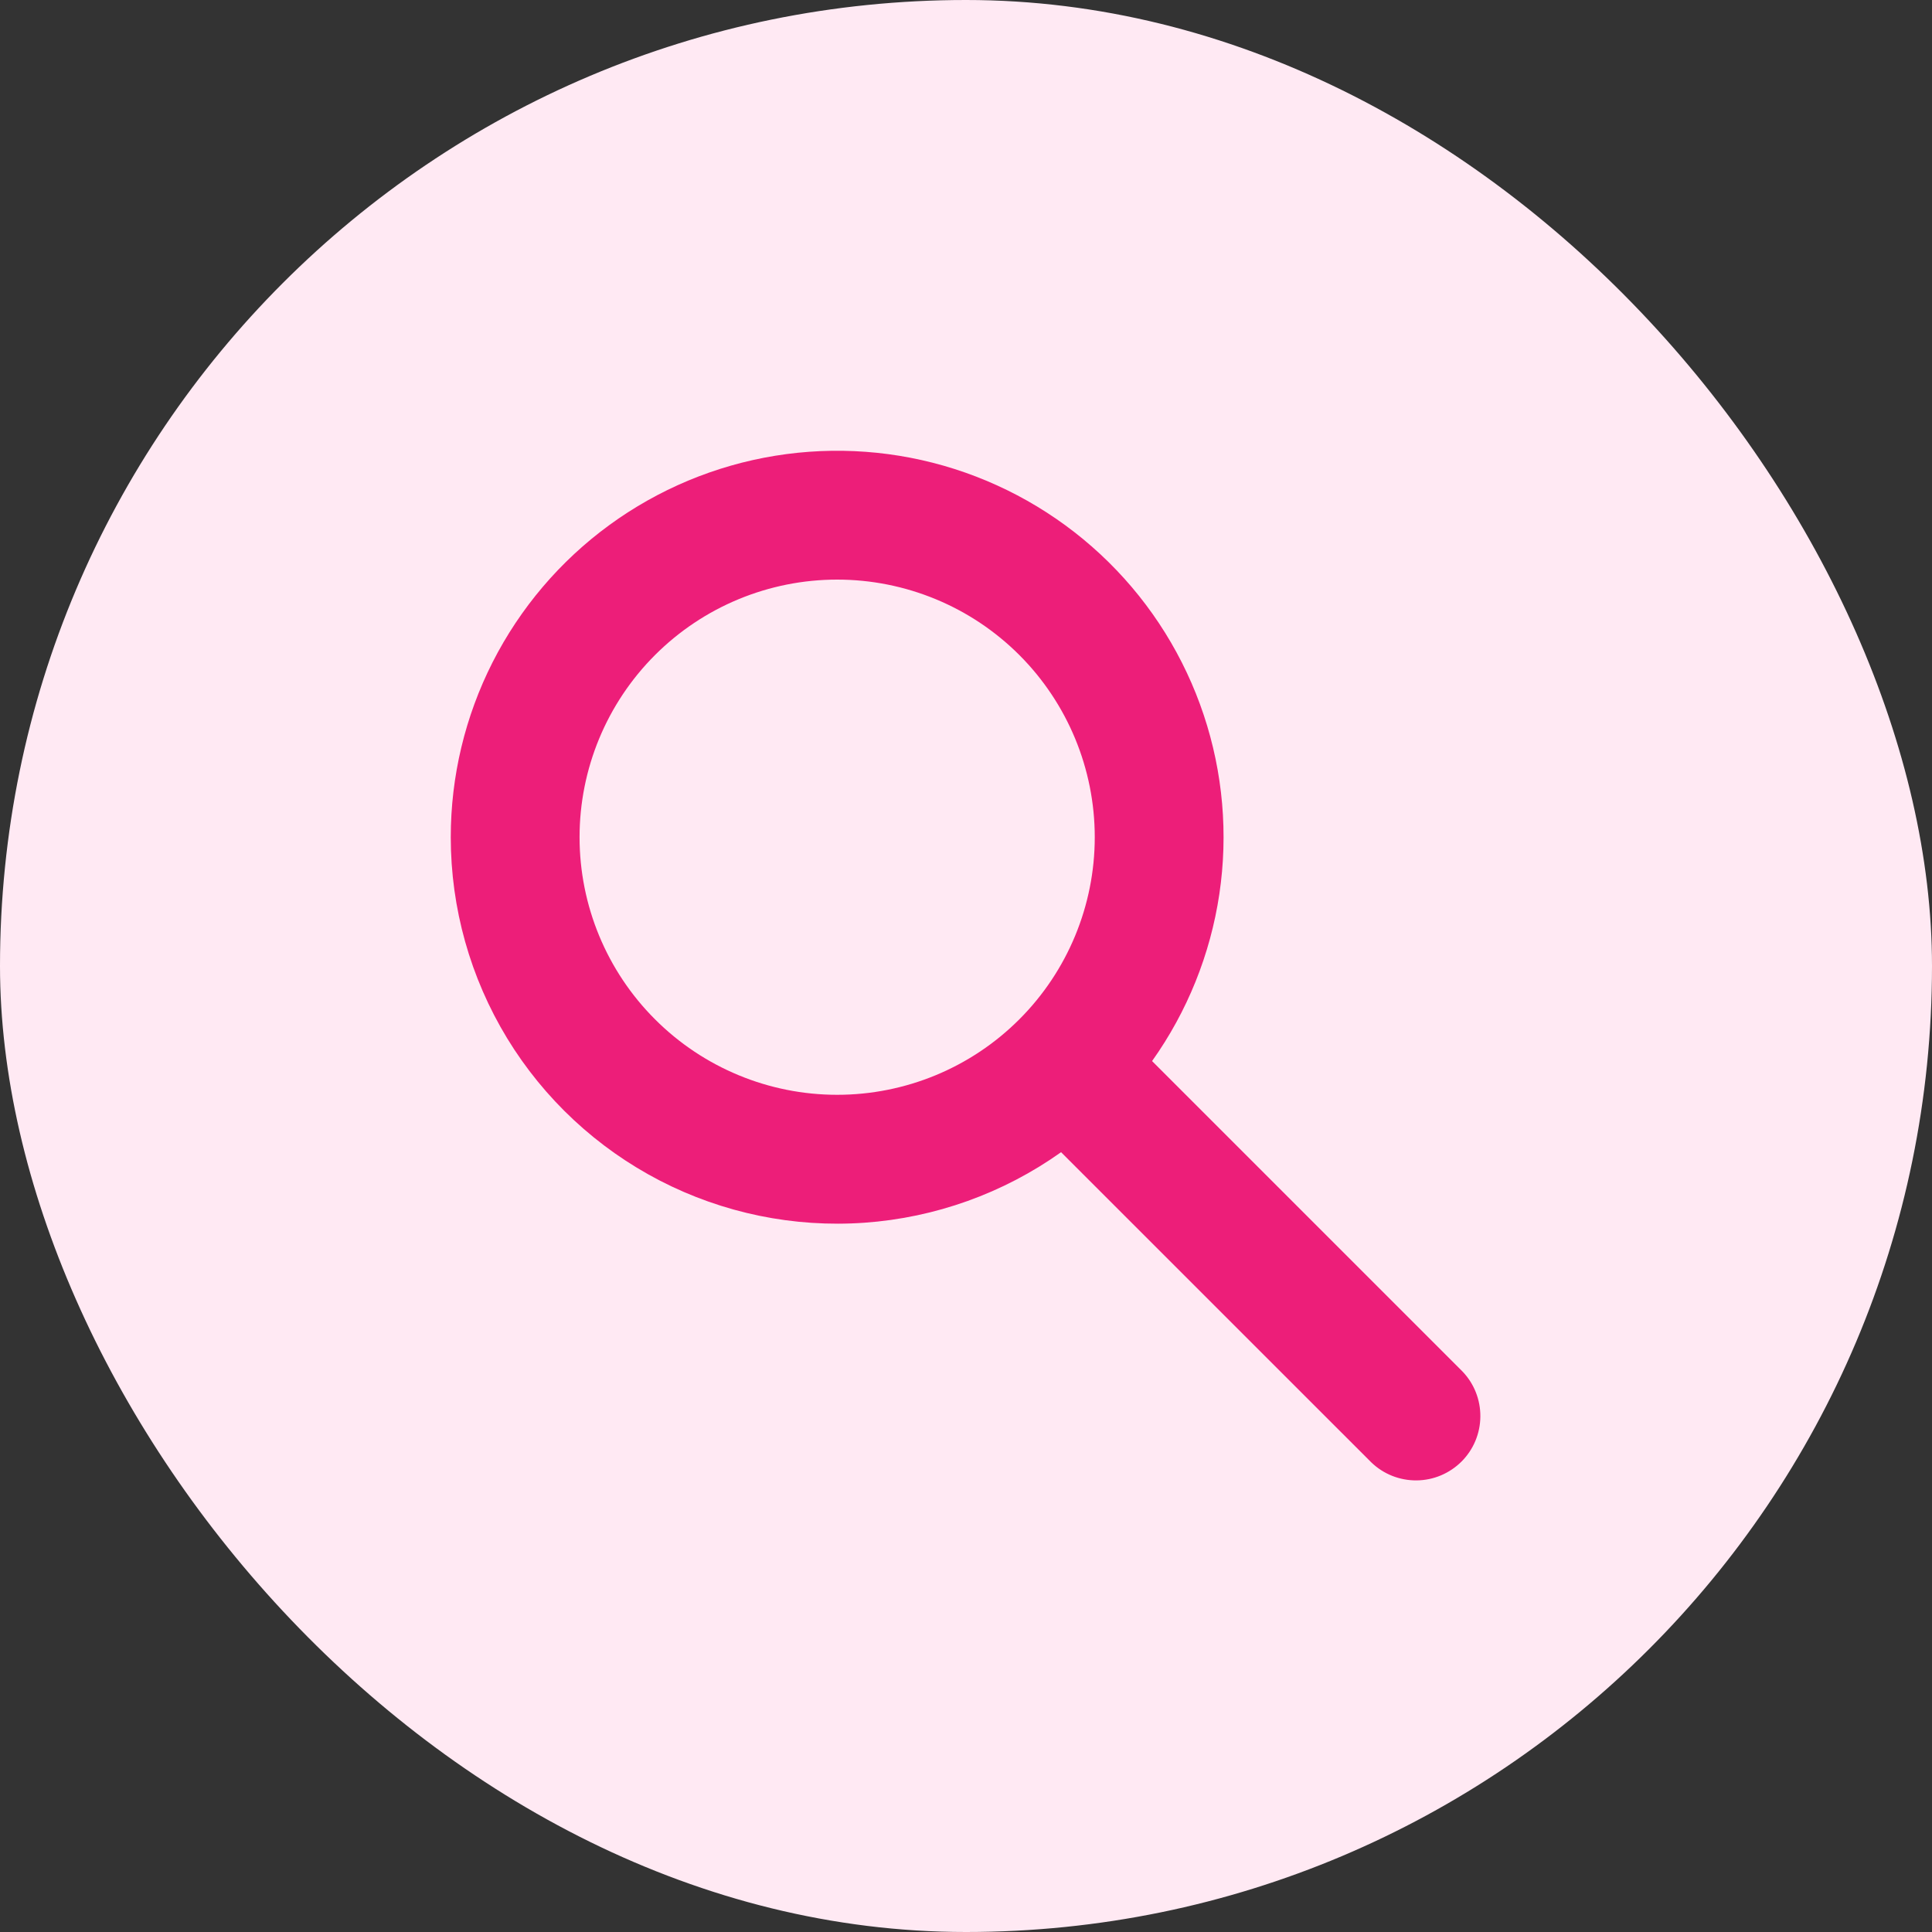 <svg xmlns="http://www.w3.org/2000/svg" width="48" height="48" viewBox="0 0 48 48" fill="none"><rect x="0" y="0" width="48" height="48" fill="#333333" stroke="none"/><rect width="48" height="48" rx="24" fill="#FFE9F3"></rect><path fill-rule="evenodd" clip-rule="evenodd" d="M20.799 14.4C19.102 14.4 17.474 15.074 16.274 16.274C15.073 17.475 14.399 19.103 14.399 20.8C14.399 22.497 15.073 24.125 16.274 25.325C17.474 26.526 19.102 27.2 20.799 27.2C22.497 27.2 24.125 26.526 25.325 25.325C26.525 24.125 27.199 22.497 27.199 20.8C27.199 19.103 26.525 17.475 25.325 16.274C24.125 15.074 22.497 14.4 20.799 14.4ZM11.199 20.8C11.199 19.289 11.555 17.799 12.239 16.452C12.924 15.105 13.916 13.938 15.136 13.047C16.356 12.156 17.769 11.565 19.26 11.323C20.752 11.081 22.279 11.194 23.718 11.653C25.158 12.113 26.468 12.905 27.544 13.967C28.619 15.028 29.428 16.328 29.906 17.762C30.384 19.195 30.517 20.721 30.294 22.215C30.071 23.71 29.499 25.13 28.623 26.362L36.33 34.069C36.622 34.37 36.783 34.775 36.779 35.194C36.776 35.614 36.608 36.015 36.311 36.312C36.014 36.608 35.613 36.777 35.194 36.78C34.774 36.784 34.37 36.623 34.068 36.331L26.362 28.626C24.926 29.647 23.237 30.253 21.479 30.378C19.721 30.503 17.962 30.141 16.396 29.333C14.831 28.524 13.517 27.301 12.6 25.796C11.684 24.291 11.199 22.562 11.199 20.8Z" fill="#ED1E79"></path></svg>